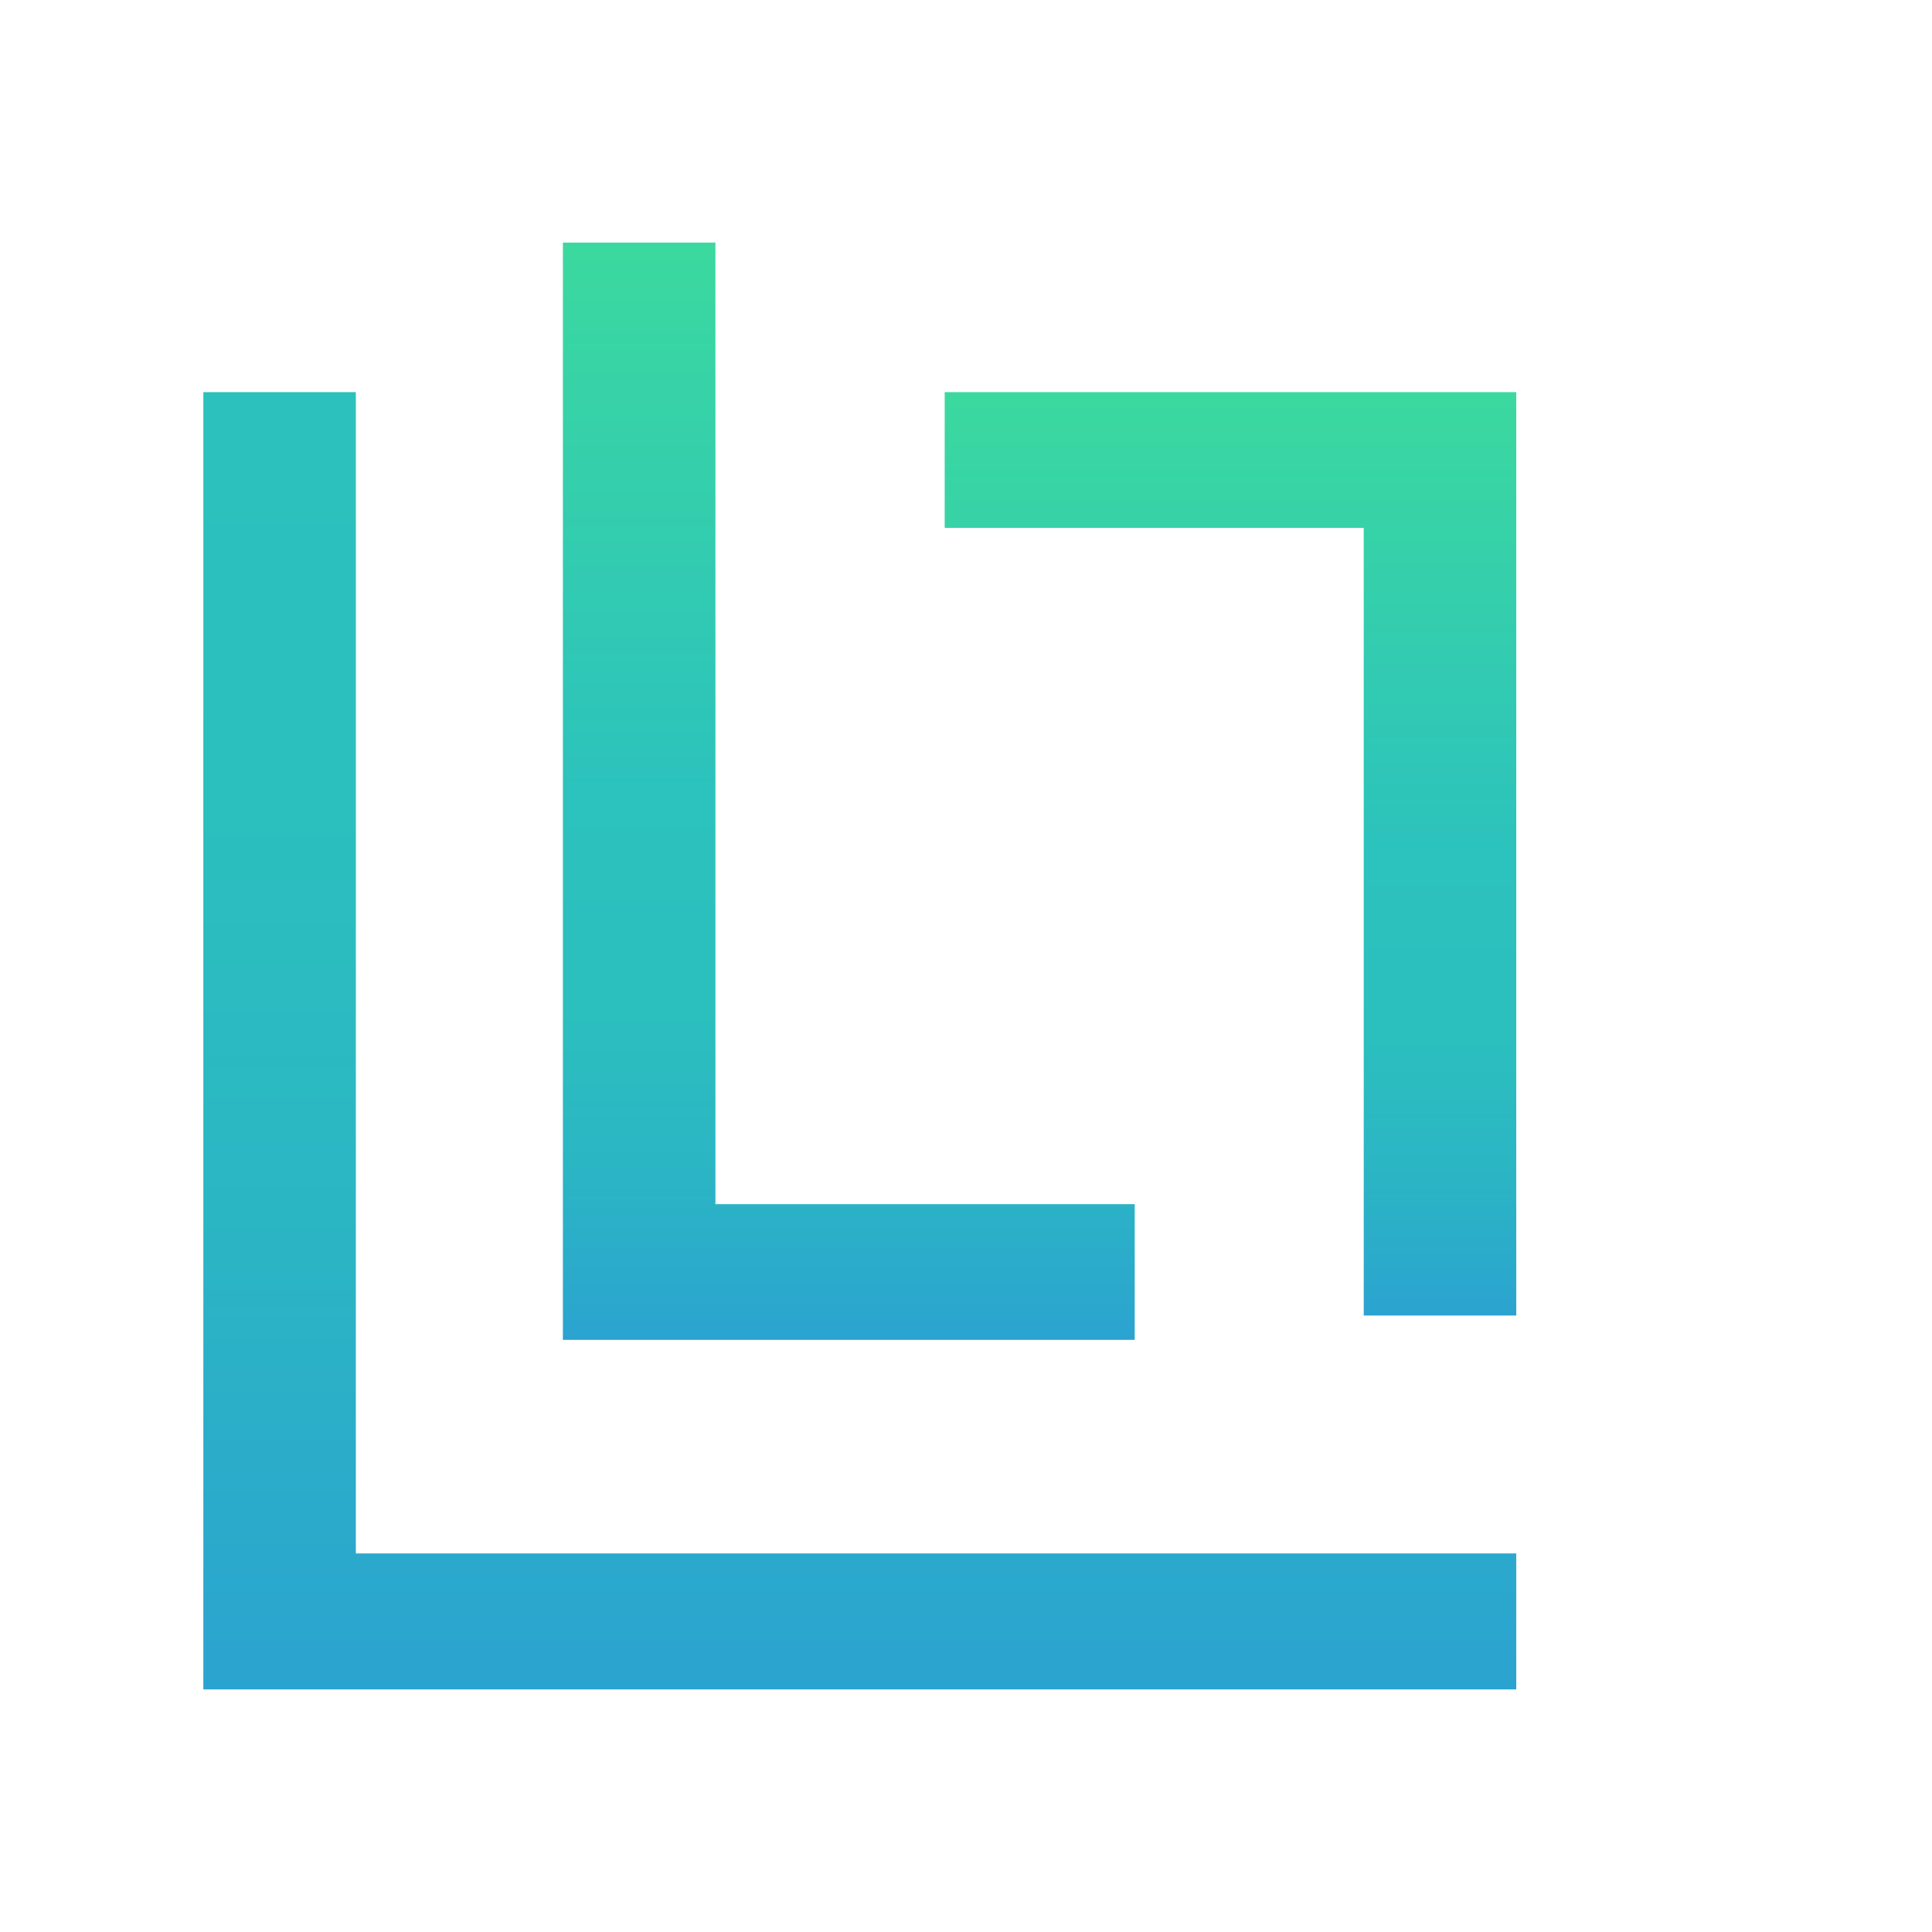 <svg width="37" height="37" viewBox="0 0 37 37" fill="none" xmlns="http://www.w3.org/2000/svg">
<path d="M18.092 7.51V10.11H26.117V25.194H29.038V7.51H18.092Z" fill="url(#paint0_linear_944_17997)"/>
<path d="M21.731 23.061H13.701V4.646H10.78V25.66H21.731V23.061Z" fill="url(#paint1_linear_944_17997)"/>
<path d="M6.815 7.51H3.894V32.354H29.038V29.75H6.815V7.51Z" fill="url(#paint2_linear_944_17997)"/>
<defs>
<linearGradient id="paint0_linear_944_17997" x1="23.565" y1="7.51" x2="23.565" y2="25.194" gradientUnits="userSpaceOnUse">
<stop stop-color="#3BD99F"/>
<stop offset="0.5" stop-color="#2CC2BD"/>
<stop offset="0.7" stop-color="#2BBFBE"/>
<stop offset="0.85" stop-color="#2BB5C4"/>
<stop offset="0.98" stop-color="#2BA6CE"/>
<stop offset="1" stop-color="#2BA3D1"/>
</linearGradient>
<linearGradient id="paint1_linear_944_17997" x1="16.258" y1="4.646" x2="16.258" y2="25.66" gradientUnits="userSpaceOnUse">
<stop stop-color="#3BD99F"/>
<stop offset="0.5" stop-color="#2CC2BD"/>
<stop offset="0.7" stop-color="#2BBFBE"/>
<stop offset="0.85" stop-color="#2BB5C4"/>
<stop offset="0.98" stop-color="#2BA6CE"/>
<stop offset="1" stop-color="#2BA3D1"/>
</linearGradient>
<linearGradient id="paint2_linear_944_17997" x1="16.463" y1="-23.548" x2="16.463" y2="32.354" gradientUnits="userSpaceOnUse">
<stop stop-color="#3BD99F"/>
<stop offset="0.5" stop-color="#2CC2BD"/>
<stop offset="0.7" stop-color="#2BBFBE"/>
<stop offset="0.85" stop-color="#2BB5C4"/>
<stop offset="0.98" stop-color="#2BA6CE"/>
<stop offset="1" stop-color="#2BA3D1"/>
</linearGradient>
</defs>
</svg>

